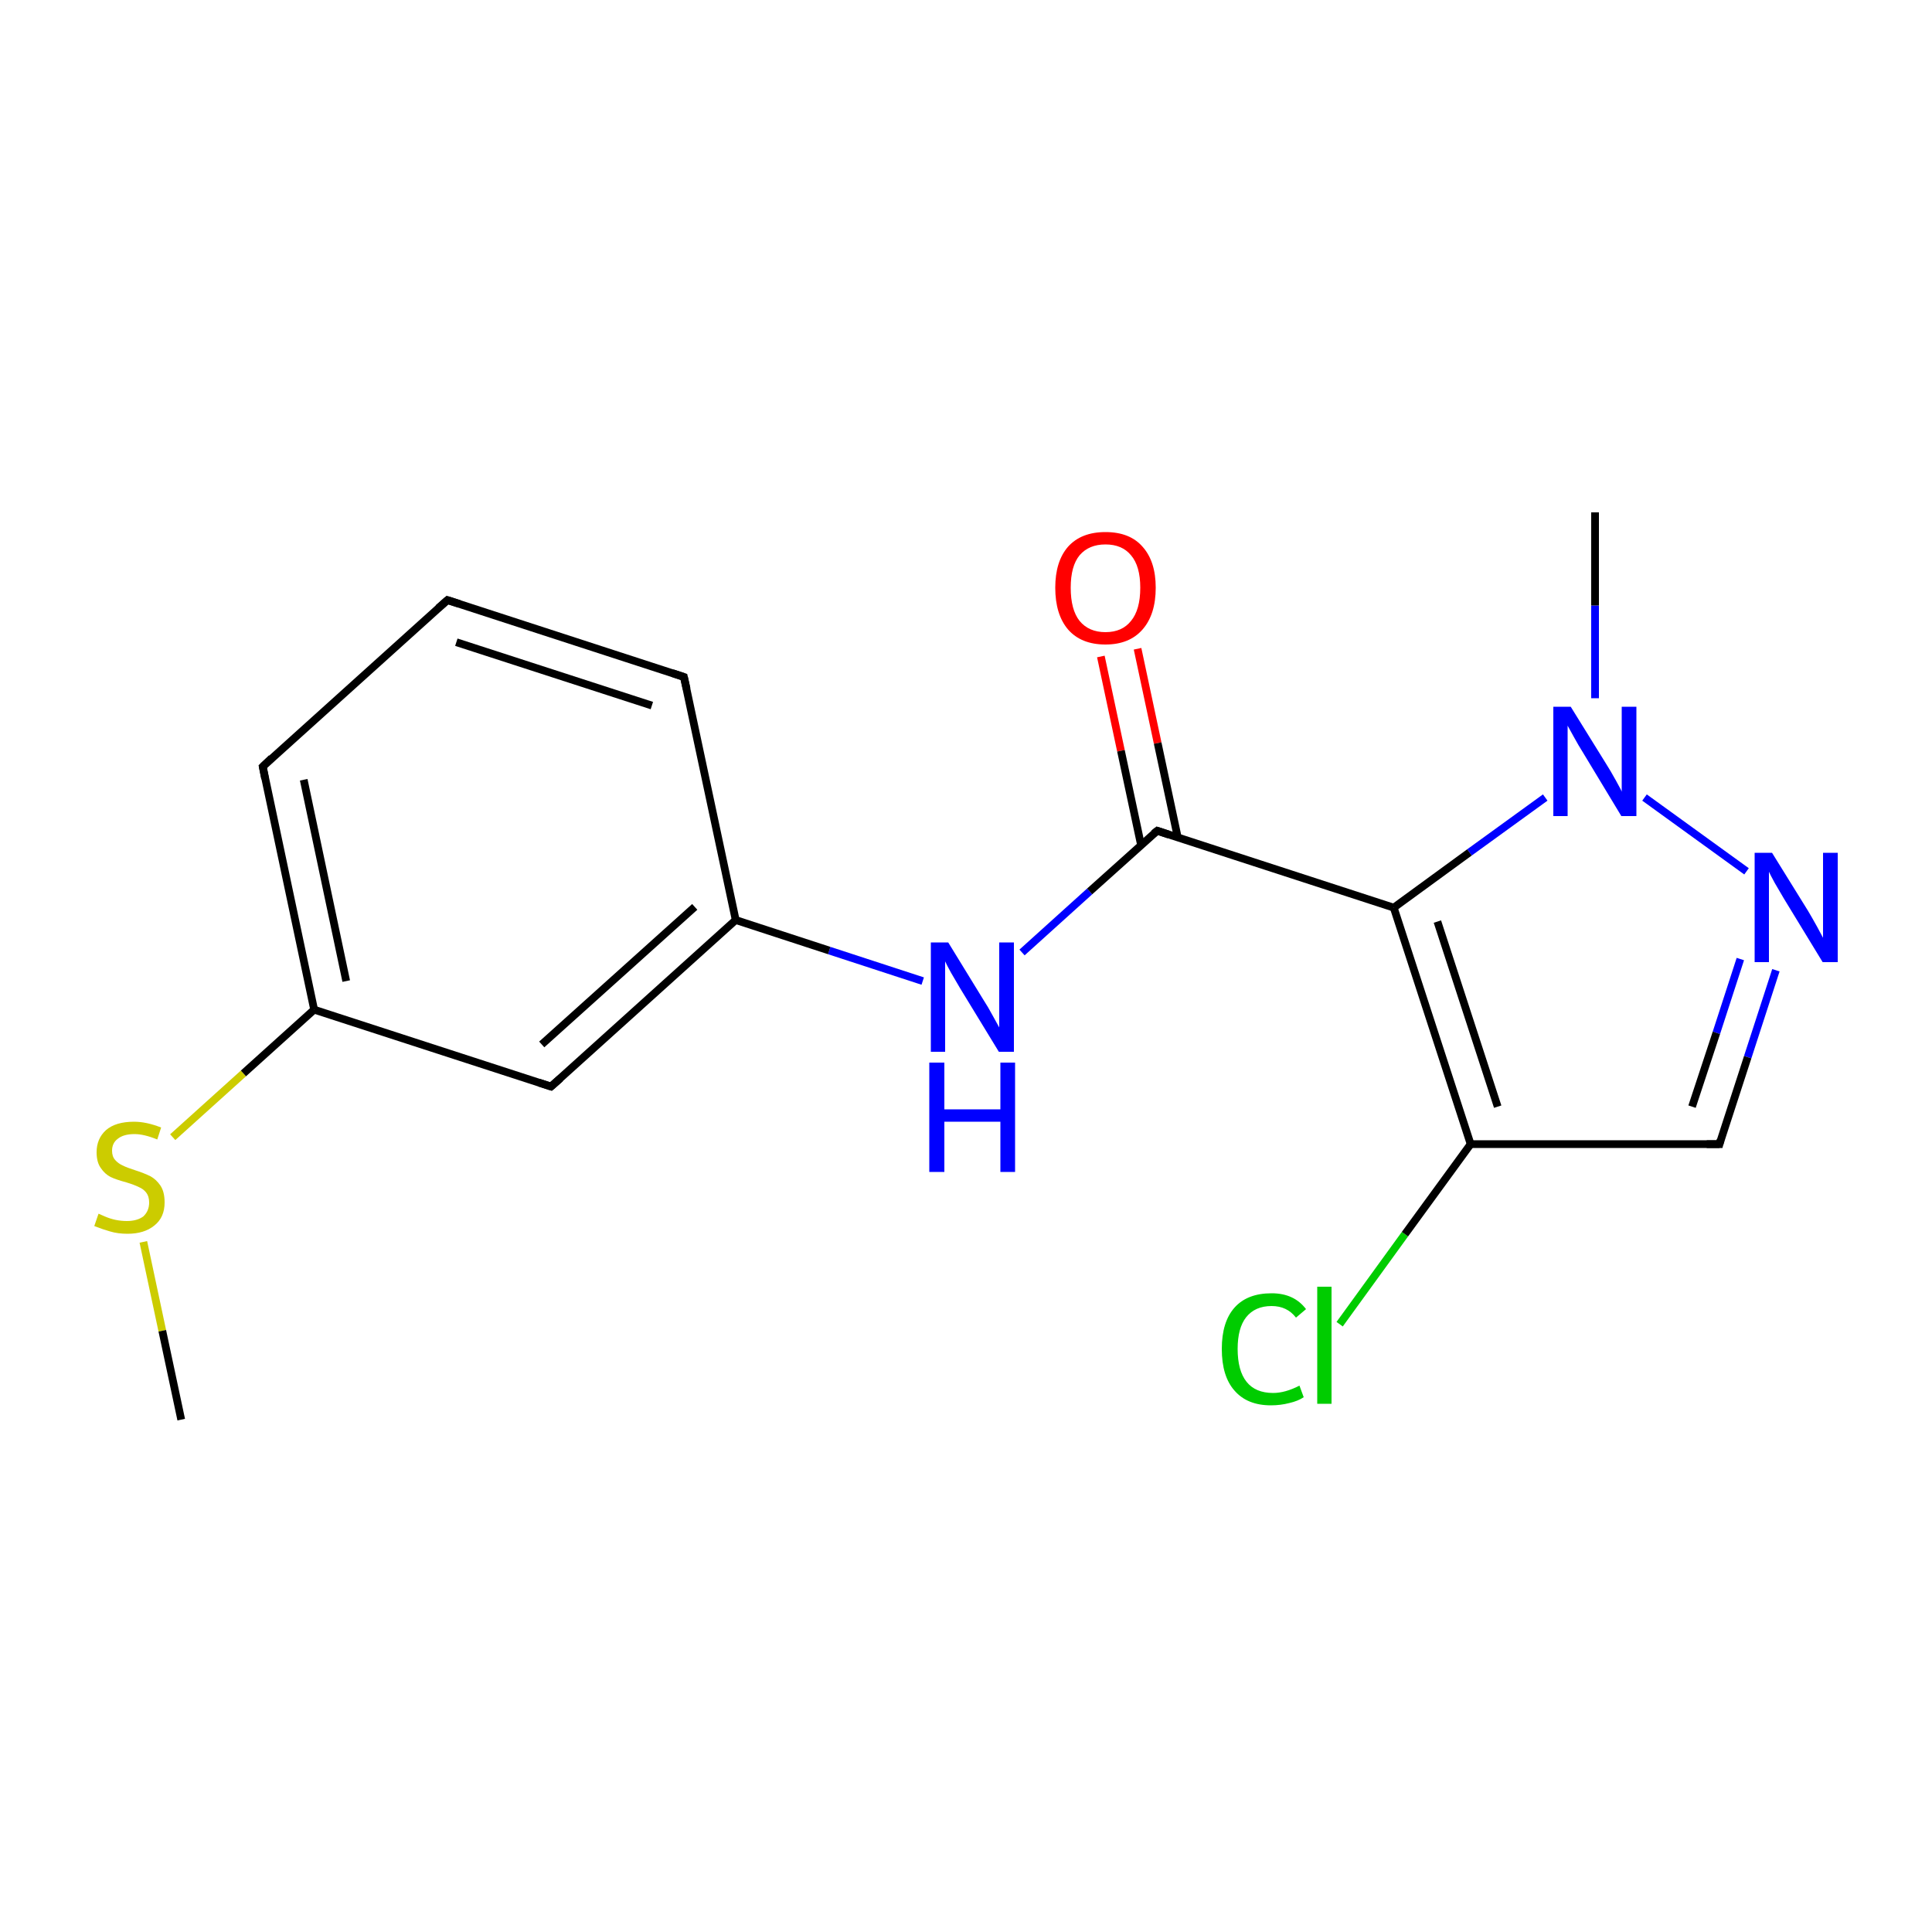<?xml version='1.0' encoding='iso-8859-1'?>
<svg version='1.1' baseProfile='full'
              xmlns='http://www.w3.org/2000/svg'
                      xmlns:rdkit='http://www.rdkit.org/xml'
                      xmlns:xlink='http://www.w3.org/1999/xlink'
                  xml:space='preserve'
width='500px' height='500px' viewBox='0 0 500 500'>
<!-- END OF HEADER -->
<path class='bond-0 atom-0 atom-7' d='M 346.7,342.7 L 363.6,319.4' style='fill:none;fill-rule:evenodd;stroke:#00CC00;stroke-width:2.0px;stroke-linecap:butt;stroke-linejoin:miter;stroke-opacity:1' />
<path class='bond-0 atom-0 atom-7' d='M 363.6,319.4 L 380.6,296.1' style='fill:none;fill-rule:evenodd;stroke:#000000;stroke-width:2.0px;stroke-linecap:butt;stroke-linejoin:miter;stroke-opacity:1' />
<path class='bond-1 atom-1 atom-12' d='M 44.7,294.3 L 63.0,277.8' style='fill:none;fill-rule:evenodd;stroke:#CCCC00;stroke-width:2.0px;stroke-linecap:butt;stroke-linejoin:miter;stroke-opacity:1' />
<path class='bond-1 atom-1 atom-12' d='M 63.0,277.8 L 81.3,261.3' style='fill:none;fill-rule:evenodd;stroke:#000000;stroke-width:2.0px;stroke-linecap:butt;stroke-linejoin:miter;stroke-opacity:1' />
<path class='bond-2 atom-1 atom-17' d='M 37.1,321.4 L 42.0,344.4' style='fill:none;fill-rule:evenodd;stroke:#CCCC00;stroke-width:2.0px;stroke-linecap:butt;stroke-linejoin:miter;stroke-opacity:1' />
<path class='bond-2 atom-1 atom-17' d='M 42.0,344.4 L 46.9,367.4' style='fill:none;fill-rule:evenodd;stroke:#000000;stroke-width:2.0px;stroke-linecap:butt;stroke-linejoin:miter;stroke-opacity:1' />
<path class='bond-3 atom-2 atom-8' d='M 294.4,167.9 L 299.6,192.3' style='fill:none;fill-rule:evenodd;stroke:#FF0000;stroke-width:2.0px;stroke-linecap:butt;stroke-linejoin:miter;stroke-opacity:1' />
<path class='bond-3 atom-2 atom-8' d='M 299.6,192.3 L 304.8,216.7' style='fill:none;fill-rule:evenodd;stroke:#000000;stroke-width:2.0px;stroke-linecap:butt;stroke-linejoin:miter;stroke-opacity:1' />
<path class='bond-3 atom-2 atom-8' d='M 284.9,169.9 L 290.1,194.3' style='fill:none;fill-rule:evenodd;stroke:#FF0000;stroke-width:2.0px;stroke-linecap:butt;stroke-linejoin:miter;stroke-opacity:1' />
<path class='bond-3 atom-2 atom-8' d='M 290.1,194.3 L 295.3,218.7' style='fill:none;fill-rule:evenodd;stroke:#000000;stroke-width:2.0px;stroke-linecap:butt;stroke-linejoin:miter;stroke-opacity:1' />
<path class='bond-4 atom-3 atom-4' d='M 425.6,206.4 L 452.0,225.5' style='fill:none;fill-rule:evenodd;stroke:#0000FF;stroke-width:2.0px;stroke-linecap:butt;stroke-linejoin:miter;stroke-opacity:1' />
<path class='bond-5 atom-3 atom-6' d='M 399.9,206.4 L 380.3,220.6' style='fill:none;fill-rule:evenodd;stroke:#0000FF;stroke-width:2.0px;stroke-linecap:butt;stroke-linejoin:miter;stroke-opacity:1' />
<path class='bond-5 atom-3 atom-6' d='M 380.3,220.6 L 360.7,234.9' style='fill:none;fill-rule:evenodd;stroke:#000000;stroke-width:2.0px;stroke-linecap:butt;stroke-linejoin:miter;stroke-opacity:1' />
<path class='bond-6 atom-3 atom-14' d='M 412.8,180.7 L 412.8,156.7' style='fill:none;fill-rule:evenodd;stroke:#0000FF;stroke-width:2.0px;stroke-linecap:butt;stroke-linejoin:miter;stroke-opacity:1' />
<path class='bond-6 atom-3 atom-14' d='M 412.8,156.7 L 412.8,132.6' style='fill:none;fill-rule:evenodd;stroke:#000000;stroke-width:2.0px;stroke-linecap:butt;stroke-linejoin:miter;stroke-opacity:1' />
<path class='bond-7 atom-4 atom-9' d='M 459.6,251.1 L 452.3,273.6' style='fill:none;fill-rule:evenodd;stroke:#0000FF;stroke-width:2.0px;stroke-linecap:butt;stroke-linejoin:miter;stroke-opacity:1' />
<path class='bond-7 atom-4 atom-9' d='M 452.3,273.6 L 445.0,296.1' style='fill:none;fill-rule:evenodd;stroke:#000000;stroke-width:2.0px;stroke-linecap:butt;stroke-linejoin:miter;stroke-opacity:1' />
<path class='bond-7 atom-4 atom-9' d='M 450.4,248.2 L 444.2,267.3' style='fill:none;fill-rule:evenodd;stroke:#0000FF;stroke-width:2.0px;stroke-linecap:butt;stroke-linejoin:miter;stroke-opacity:1' />
<path class='bond-7 atom-4 atom-9' d='M 444.2,267.3 L 437.9,286.4' style='fill:none;fill-rule:evenodd;stroke:#000000;stroke-width:2.0px;stroke-linecap:butt;stroke-linejoin:miter;stroke-opacity:1' />
<path class='bond-8 atom-5 atom-8' d='M 264.5,246.5 L 282.0,230.7' style='fill:none;fill-rule:evenodd;stroke:#0000FF;stroke-width:2.0px;stroke-linecap:butt;stroke-linejoin:miter;stroke-opacity:1' />
<path class='bond-8 atom-5 atom-8' d='M 282.0,230.7 L 299.5,215.0' style='fill:none;fill-rule:evenodd;stroke:#000000;stroke-width:2.0px;stroke-linecap:butt;stroke-linejoin:miter;stroke-opacity:1' />
<path class='bond-9 atom-5 atom-10' d='M 238.8,253.9 L 214.6,246.0' style='fill:none;fill-rule:evenodd;stroke:#0000FF;stroke-width:2.0px;stroke-linecap:butt;stroke-linejoin:miter;stroke-opacity:1' />
<path class='bond-9 atom-5 atom-10' d='M 214.6,246.0 L 190.4,238.1' style='fill:none;fill-rule:evenodd;stroke:#000000;stroke-width:2.0px;stroke-linecap:butt;stroke-linejoin:miter;stroke-opacity:1' />
<path class='bond-10 atom-6 atom-7' d='M 360.7,234.9 L 380.6,296.1' style='fill:none;fill-rule:evenodd;stroke:#000000;stroke-width:2.0px;stroke-linecap:butt;stroke-linejoin:miter;stroke-opacity:1' />
<path class='bond-10 atom-6 atom-7' d='M 372.0,238.5 L 387.6,286.4' style='fill:none;fill-rule:evenodd;stroke:#000000;stroke-width:2.0px;stroke-linecap:butt;stroke-linejoin:miter;stroke-opacity:1' />
<path class='bond-11 atom-6 atom-8' d='M 360.7,234.9 L 299.5,215.0' style='fill:none;fill-rule:evenodd;stroke:#000000;stroke-width:2.0px;stroke-linecap:butt;stroke-linejoin:miter;stroke-opacity:1' />
<path class='bond-12 atom-7 atom-9' d='M 380.6,296.1 L 445.0,296.1' style='fill:none;fill-rule:evenodd;stroke:#000000;stroke-width:2.0px;stroke-linecap:butt;stroke-linejoin:miter;stroke-opacity:1' />
<path class='bond-13 atom-10 atom-11' d='M 190.4,238.1 L 142.6,281.2' style='fill:none;fill-rule:evenodd;stroke:#000000;stroke-width:2.0px;stroke-linecap:butt;stroke-linejoin:miter;stroke-opacity:1' />
<path class='bond-13 atom-10 atom-11' d='M 179.8,234.7 L 140.2,270.3' style='fill:none;fill-rule:evenodd;stroke:#000000;stroke-width:2.0px;stroke-linecap:butt;stroke-linejoin:miter;stroke-opacity:1' />
<path class='bond-14 atom-10 atom-13' d='M 190.4,238.1 L 177.0,175.2' style='fill:none;fill-rule:evenodd;stroke:#000000;stroke-width:2.0px;stroke-linecap:butt;stroke-linejoin:miter;stroke-opacity:1' />
<path class='bond-15 atom-11 atom-12' d='M 142.6,281.2 L 81.3,261.3' style='fill:none;fill-rule:evenodd;stroke:#000000;stroke-width:2.0px;stroke-linecap:butt;stroke-linejoin:miter;stroke-opacity:1' />
<path class='bond-16 atom-12 atom-15' d='M 81.3,261.3 L 68.0,198.4' style='fill:none;fill-rule:evenodd;stroke:#000000;stroke-width:2.0px;stroke-linecap:butt;stroke-linejoin:miter;stroke-opacity:1' />
<path class='bond-16 atom-12 atom-15' d='M 89.6,253.9 L 78.6,201.8' style='fill:none;fill-rule:evenodd;stroke:#000000;stroke-width:2.0px;stroke-linecap:butt;stroke-linejoin:miter;stroke-opacity:1' />
<path class='bond-17 atom-13 atom-16' d='M 177.0,175.2 L 115.8,155.3' style='fill:none;fill-rule:evenodd;stroke:#000000;stroke-width:2.0px;stroke-linecap:butt;stroke-linejoin:miter;stroke-opacity:1' />
<path class='bond-17 atom-13 atom-16' d='M 168.7,182.6 L 118.1,166.2' style='fill:none;fill-rule:evenodd;stroke:#000000;stroke-width:2.0px;stroke-linecap:butt;stroke-linejoin:miter;stroke-opacity:1' />
<path class='bond-18 atom-15 atom-16' d='M 68.0,198.4 L 115.8,155.3' style='fill:none;fill-rule:evenodd;stroke:#000000;stroke-width:2.0px;stroke-linecap:butt;stroke-linejoin:miter;stroke-opacity:1' />
<path d='M 298.6,215.7 L 299.5,215.0 L 302.5,216.0' style='fill:none;stroke:#000000;stroke-width:2.0px;stroke-linecap:butt;stroke-linejoin:miter;stroke-opacity:1;' />
<path d='M 445.3,295.0 L 445.0,296.1 L 441.7,296.1' style='fill:none;stroke:#000000;stroke-width:2.0px;stroke-linecap:butt;stroke-linejoin:miter;stroke-opacity:1;' />
<path d='M 145.0,279.1 L 142.6,281.2 L 139.5,280.2' style='fill:none;stroke:#000000;stroke-width:2.0px;stroke-linecap:butt;stroke-linejoin:miter;stroke-opacity:1;' />
<path d='M 177.7,178.3 L 177.0,175.2 L 174.0,174.2' style='fill:none;stroke:#000000;stroke-width:2.0px;stroke-linecap:butt;stroke-linejoin:miter;stroke-opacity:1;' />
<path d='M 68.6,201.5 L 68.0,198.4 L 70.3,196.2' style='fill:none;stroke:#000000;stroke-width:2.0px;stroke-linecap:butt;stroke-linejoin:miter;stroke-opacity:1;' />
<path d='M 118.9,156.3 L 115.8,155.3 L 113.4,157.4' style='fill:none;stroke:#000000;stroke-width:2.0px;stroke-linecap:butt;stroke-linejoin:miter;stroke-opacity:1;' />
<path class='atom-0' d='M 316.2 349.1
Q 316.2 342.1, 319.5 338.4
Q 322.8 334.7, 329.1 334.7
Q 334.9 334.7, 338.0 338.8
L 335.4 341.0
Q 333.1 338.0, 329.1 338.0
Q 324.8 338.0, 322.5 340.9
Q 320.3 343.7, 320.3 349.1
Q 320.3 354.7, 322.6 357.6
Q 324.9 360.5, 329.5 360.5
Q 332.6 360.5, 336.3 358.6
L 337.4 361.6
Q 335.9 362.6, 333.7 363.1
Q 331.4 363.7, 328.9 363.7
Q 322.8 363.7, 319.5 359.9
Q 316.2 356.2, 316.2 349.1
' fill='#00CC00'/>
<path class='atom-0' d='M 340.9 333.0
L 344.6 333.0
L 344.6 363.3
L 340.9 363.3
L 340.9 333.0
' fill='#00CC00'/>
<path class='atom-1' d='M 25.5 314.1
Q 25.8 314.2, 27.1 314.8
Q 28.5 315.4, 29.9 315.7
Q 31.4 316.0, 32.8 316.0
Q 35.5 316.0, 37.1 314.8
Q 38.6 313.4, 38.6 311.2
Q 38.6 309.6, 37.8 308.6
Q 37.1 307.7, 35.9 307.2
Q 34.7 306.6, 32.7 306.0
Q 30.1 305.3, 28.6 304.6
Q 27.1 303.8, 26.1 302.3
Q 25.0 300.8, 25.0 298.2
Q 25.0 294.7, 27.4 292.5
Q 29.9 290.3, 34.7 290.3
Q 37.9 290.3, 41.7 291.8
L 40.7 294.9
Q 37.3 293.5, 34.8 293.5
Q 32.0 293.5, 30.5 294.7
Q 29.0 295.8, 29.0 297.8
Q 29.0 299.3, 29.8 300.2
Q 30.6 301.1, 31.7 301.6
Q 32.9 302.2, 34.8 302.8
Q 37.3 303.6, 38.9 304.4
Q 40.4 305.2, 41.5 306.8
Q 42.6 308.4, 42.6 311.2
Q 42.6 315.1, 39.9 317.2
Q 37.3 319.3, 33.0 319.3
Q 30.5 319.3, 28.5 318.7
Q 26.7 318.2, 24.4 317.3
L 25.5 314.1
' fill='#CCCC00'/>
<path class='atom-2' d='M 273.1 152.1
Q 273.1 145.3, 276.4 141.5
Q 279.8 137.7, 286.1 137.7
Q 292.4 137.7, 295.7 141.5
Q 299.1 145.3, 299.1 152.1
Q 299.1 159.0, 295.7 162.9
Q 292.3 166.8, 286.1 166.8
Q 279.8 166.8, 276.4 162.9
Q 273.1 159.0, 273.1 152.1
M 286.1 163.6
Q 290.4 163.6, 292.7 160.7
Q 295.1 157.8, 295.1 152.1
Q 295.1 146.5, 292.7 143.7
Q 290.4 140.9, 286.1 140.9
Q 281.8 140.9, 279.4 143.7
Q 277.1 146.5, 277.1 152.1
Q 277.1 157.8, 279.4 160.7
Q 281.8 163.6, 286.1 163.6
' fill='#FF0000'/>
<path class='atom-3' d='M 406.5 182.9
L 415.8 197.9
Q 416.7 199.3, 418.2 202.0
Q 419.7 204.7, 419.7 204.9
L 419.7 182.9
L 423.5 182.9
L 423.5 211.2
L 419.6 211.2
L 409.7 194.8
Q 408.5 192.9, 407.3 190.7
Q 406.1 188.5, 405.7 187.8
L 405.7 211.2
L 402.0 211.2
L 402.0 182.9
L 406.5 182.9
' fill='#0000FF'/>
<path class='atom-4' d='M 458.6 220.7
L 467.9 235.7
Q 468.8 237.2, 470.3 239.9
Q 471.7 242.5, 471.8 242.7
L 471.8 220.7
L 475.6 220.7
L 475.6 249.0
L 471.7 249.0
L 461.7 232.6
Q 460.6 230.7, 459.3 228.5
Q 458.1 226.3, 457.8 225.6
L 457.8 249.0
L 454.1 249.0
L 454.1 220.7
L 458.6 220.7
' fill='#0000FF'/>
<path class='atom-5' d='M 245.4 243.9
L 254.6 258.9
Q 255.6 260.4, 257.0 263.0
Q 258.5 265.7, 258.6 265.9
L 258.6 243.9
L 262.4 243.9
L 262.4 272.2
L 258.5 272.2
L 248.5 255.8
Q 247.4 253.9, 246.1 251.7
Q 244.9 249.5, 244.6 248.8
L 244.6 272.2
L 240.9 272.2
L 240.9 243.9
L 245.4 243.9
' fill='#0000FF'/>
<path class='atom-5' d='M 240.5 275.0
L 244.4 275.0
L 244.4 287.1
L 258.9 287.1
L 258.9 275.0
L 262.7 275.0
L 262.7 303.3
L 258.9 303.3
L 258.9 290.3
L 244.4 290.3
L 244.4 303.3
L 240.5 303.3
L 240.5 275.0
' fill='#0000FF'/>
</svg>
